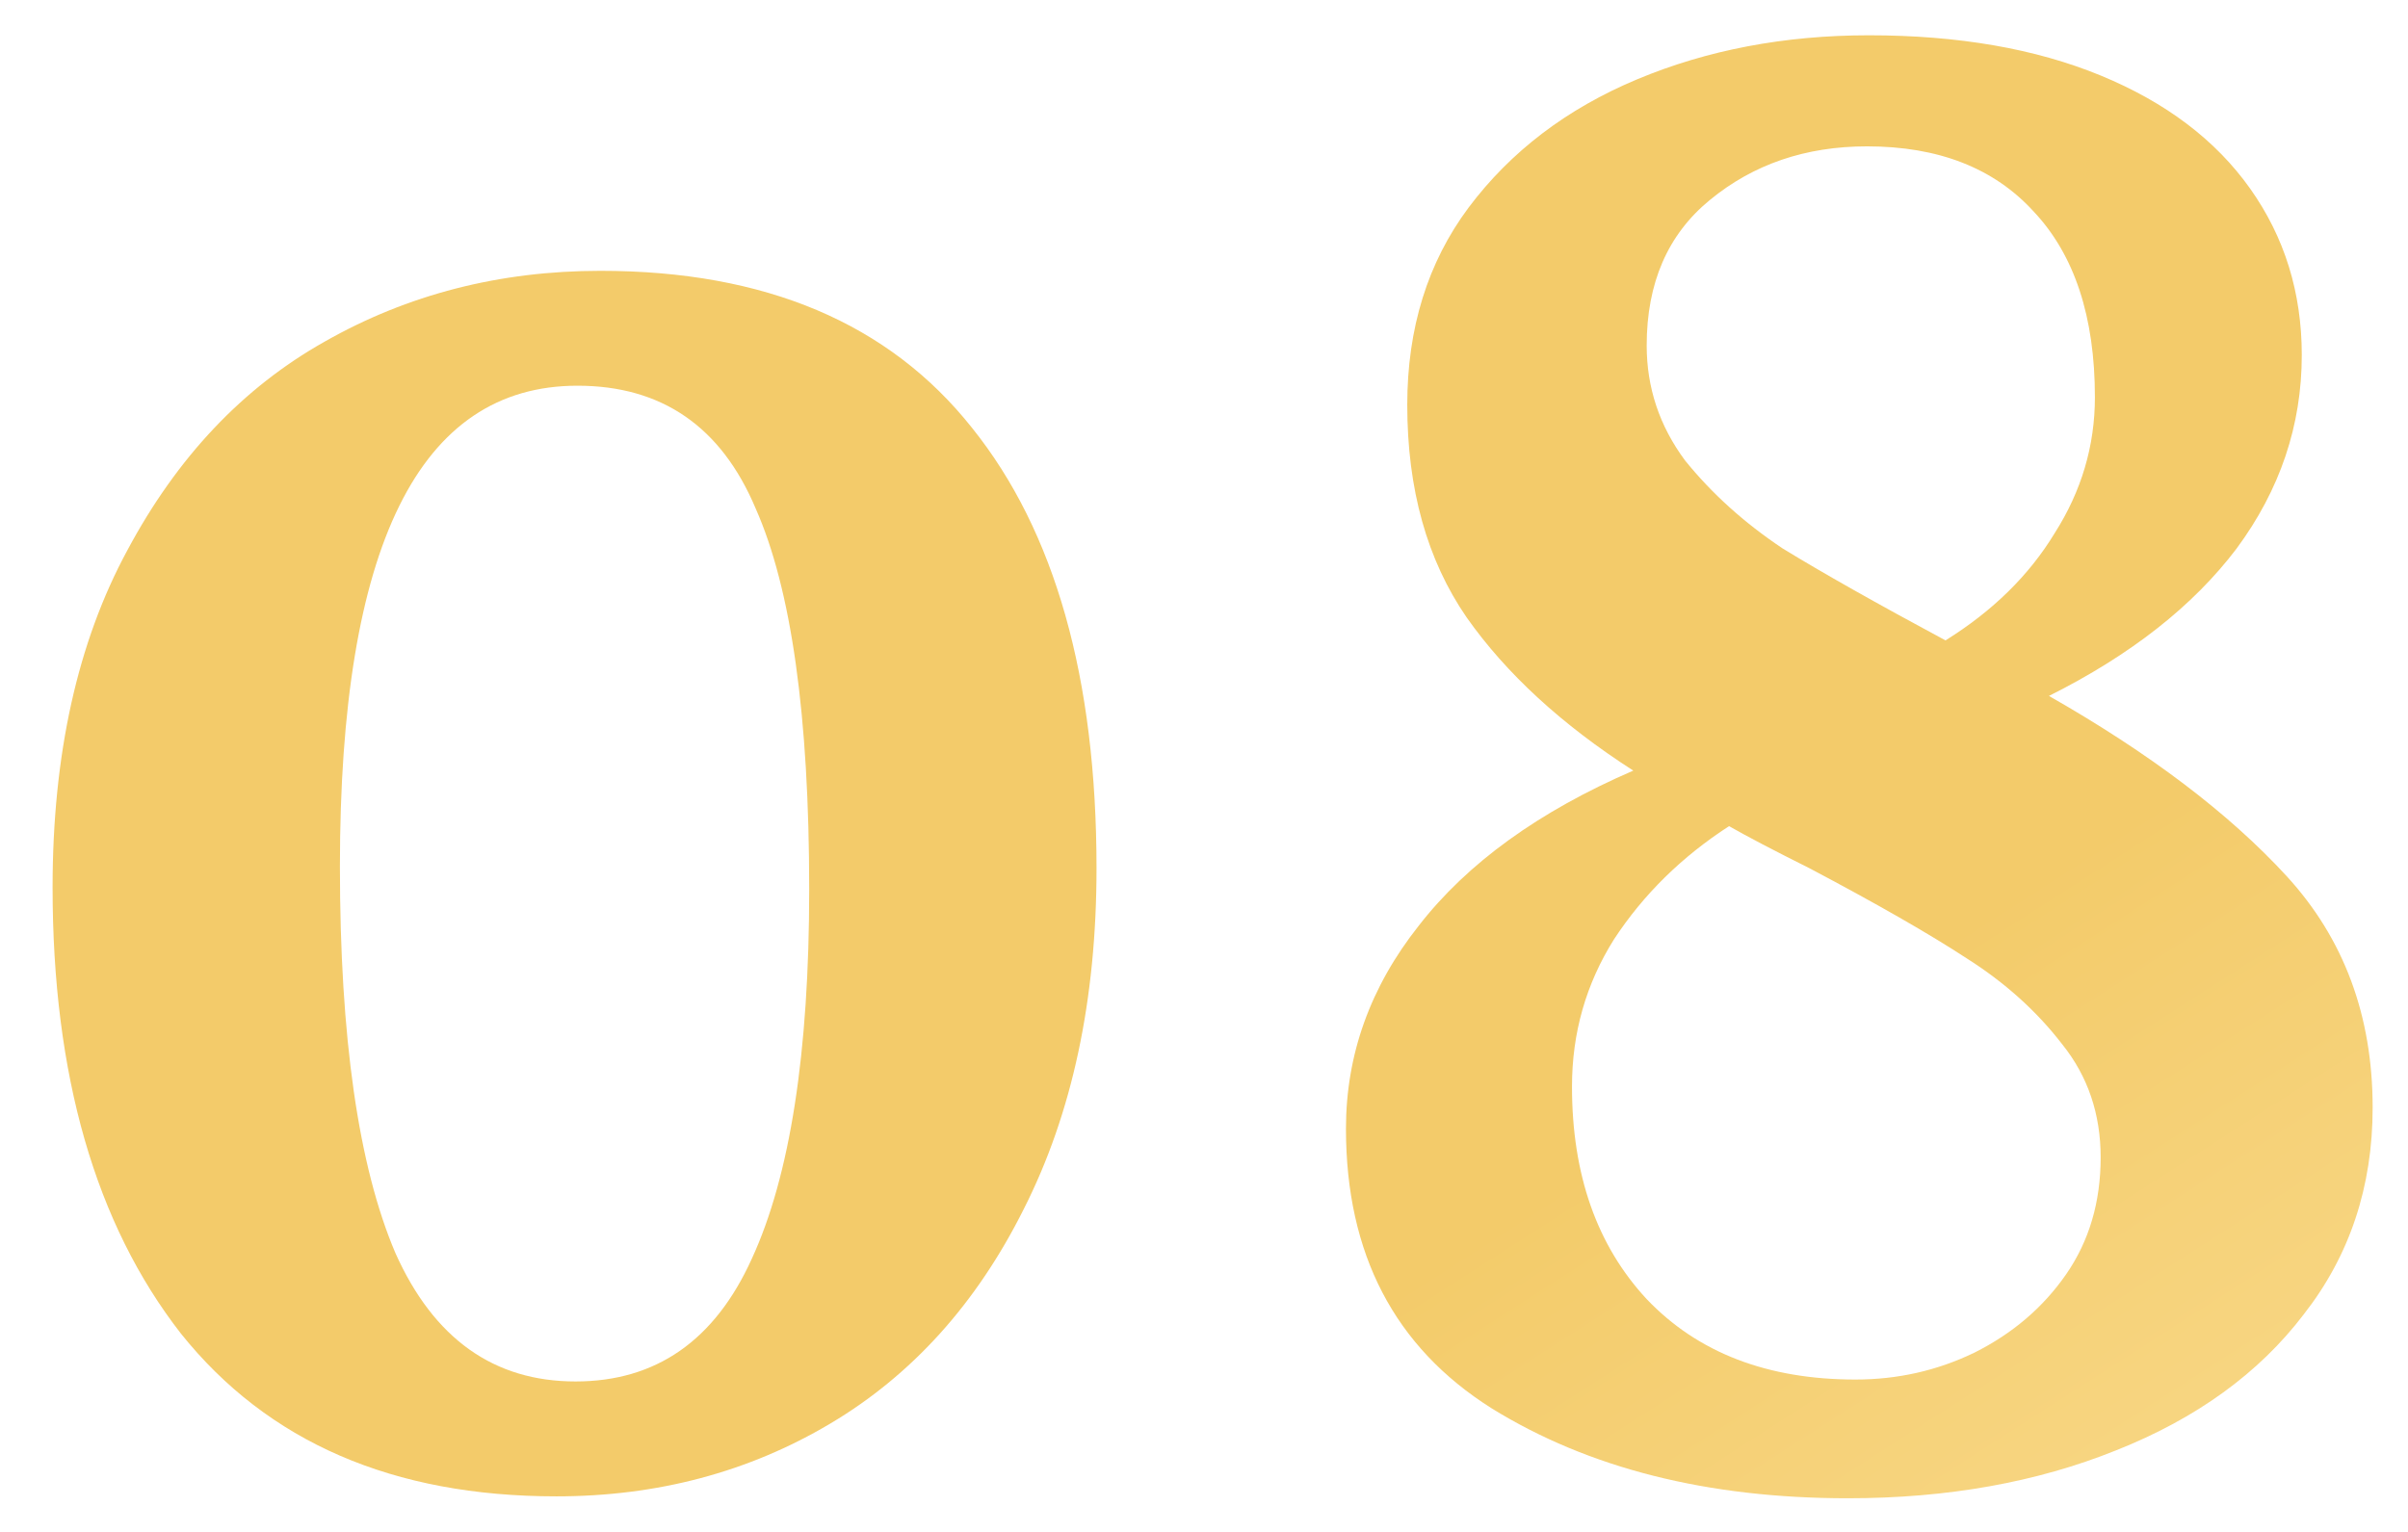 <?xml version="1.0" encoding="UTF-8"?> <svg xmlns="http://www.w3.org/2000/svg" width="44" height="28" viewBox="0 0 44 28" fill="none"> <path d="M10.166 27.35C7.179 27.35 4.893 26.358 3.306 24.375C1.743 22.368 0.961 19.65 0.961 16.22C0.961 13.793 1.416 11.74 2.326 10.06C3.236 8.357 4.438 7.085 5.931 6.245C7.448 5.382 9.128 4.95 10.971 4.95C13.981 4.95 16.244 5.907 17.761 7.82C19.278 9.71 20.036 12.393 20.036 15.87C20.036 18.273 19.593 20.35 18.706 22.1C17.843 23.827 16.664 25.133 15.171 26.02C13.678 26.907 12.009 27.35 10.166 27.35ZM10.516 25.25C11.986 25.25 13.059 24.503 13.736 23.01C14.436 21.493 14.786 19.242 14.786 16.255C14.786 13.082 14.459 10.76 13.806 9.29C13.176 7.797 12.091 7.05 10.551 7.05C7.658 7.05 6.211 9.978 6.211 15.835C6.211 18.962 6.549 21.318 7.226 22.905C7.926 24.468 9.023 25.25 10.516 25.25Z" fill="url(#paint0_linear_506_100)"></path> <path d="M24.594 20.63C24.594 19.277 25.037 18.04 25.924 16.92C26.811 15.777 28.117 14.832 29.844 14.085C28.537 13.245 27.522 12.312 26.799 11.285C26.076 10.235 25.714 8.94 25.714 7.4C25.714 6 26.087 4.798 26.834 3.795C27.604 2.768 28.631 1.987 29.914 1.45C31.197 0.913 32.609 0.645 34.149 0.645C35.782 0.645 37.194 0.89 38.384 1.38C39.574 1.87 40.484 2.558 41.114 3.445C41.744 4.332 42.059 5.347 42.059 6.49C42.059 7.773 41.662 8.952 40.869 10.025C40.075 11.075 38.932 11.973 37.439 12.72C39.282 13.77 40.729 14.867 41.779 16.01C42.829 17.153 43.354 18.565 43.354 20.245C43.354 21.692 42.934 22.952 42.094 24.025C41.277 25.098 40.134 25.927 38.664 26.51C37.217 27.093 35.584 27.385 33.764 27.385C31.197 27.385 29.027 26.837 27.254 25.74C25.48 24.62 24.594 22.917 24.594 20.63ZM30.089 6.315C30.089 7.085 30.322 7.785 30.789 8.415C31.279 9.022 31.874 9.558 32.574 10.025C33.297 10.468 34.289 11.028 35.549 11.705C36.412 11.168 37.077 10.515 37.544 9.745C38.034 8.975 38.279 8.147 38.279 7.26C38.279 5.79 37.906 4.658 37.159 3.865C36.435 3.072 35.42 2.675 34.114 2.675C32.994 2.675 32.037 3.002 31.244 3.655C30.474 4.285 30.089 5.172 30.089 6.315ZM38.384 21.155C38.384 20.362 38.151 19.673 37.684 19.09C37.217 18.483 36.634 17.958 35.934 17.515C35.257 17.072 34.3 16.523 33.064 15.87C32.41 15.543 31.921 15.287 31.594 15.1C30.73 15.66 30.03 16.348 29.494 17.165C28.98 17.982 28.724 18.88 28.724 19.86C28.724 21.47 29.179 22.765 30.089 23.745C31.022 24.725 32.294 25.215 33.904 25.215C34.674 25.215 35.397 25.052 36.074 24.725C36.774 24.375 37.334 23.897 37.754 23.29C38.174 22.683 38.384 21.972 38.384 21.155Z" fill="url(#paint1_linear_506_100)"></path> <defs> <linearGradient id="paint0_linear_506_100" x1="53.427" y1="33.342" x2="25.622" y2="-9.977" gradientUnits="userSpaceOnUse"> <stop stop-color="#FDE3A0"></stop> <stop offset="0.453" stop-color="#F3CB6A"></stop> <stop offset="1" stop-color="#F3CB6A"></stop> </linearGradient> <linearGradient id="paint1_linear_506_100" x1="53.427" y1="33.342" x2="25.622" y2="-9.977" gradientUnits="userSpaceOnUse"> <stop stop-color="#FDE3A0"></stop> <stop offset="0.453" stop-color="#F3CB6A"></stop> <stop offset="1" stop-color="#F3CB6A"></stop> </linearGradient> </defs> </svg> 